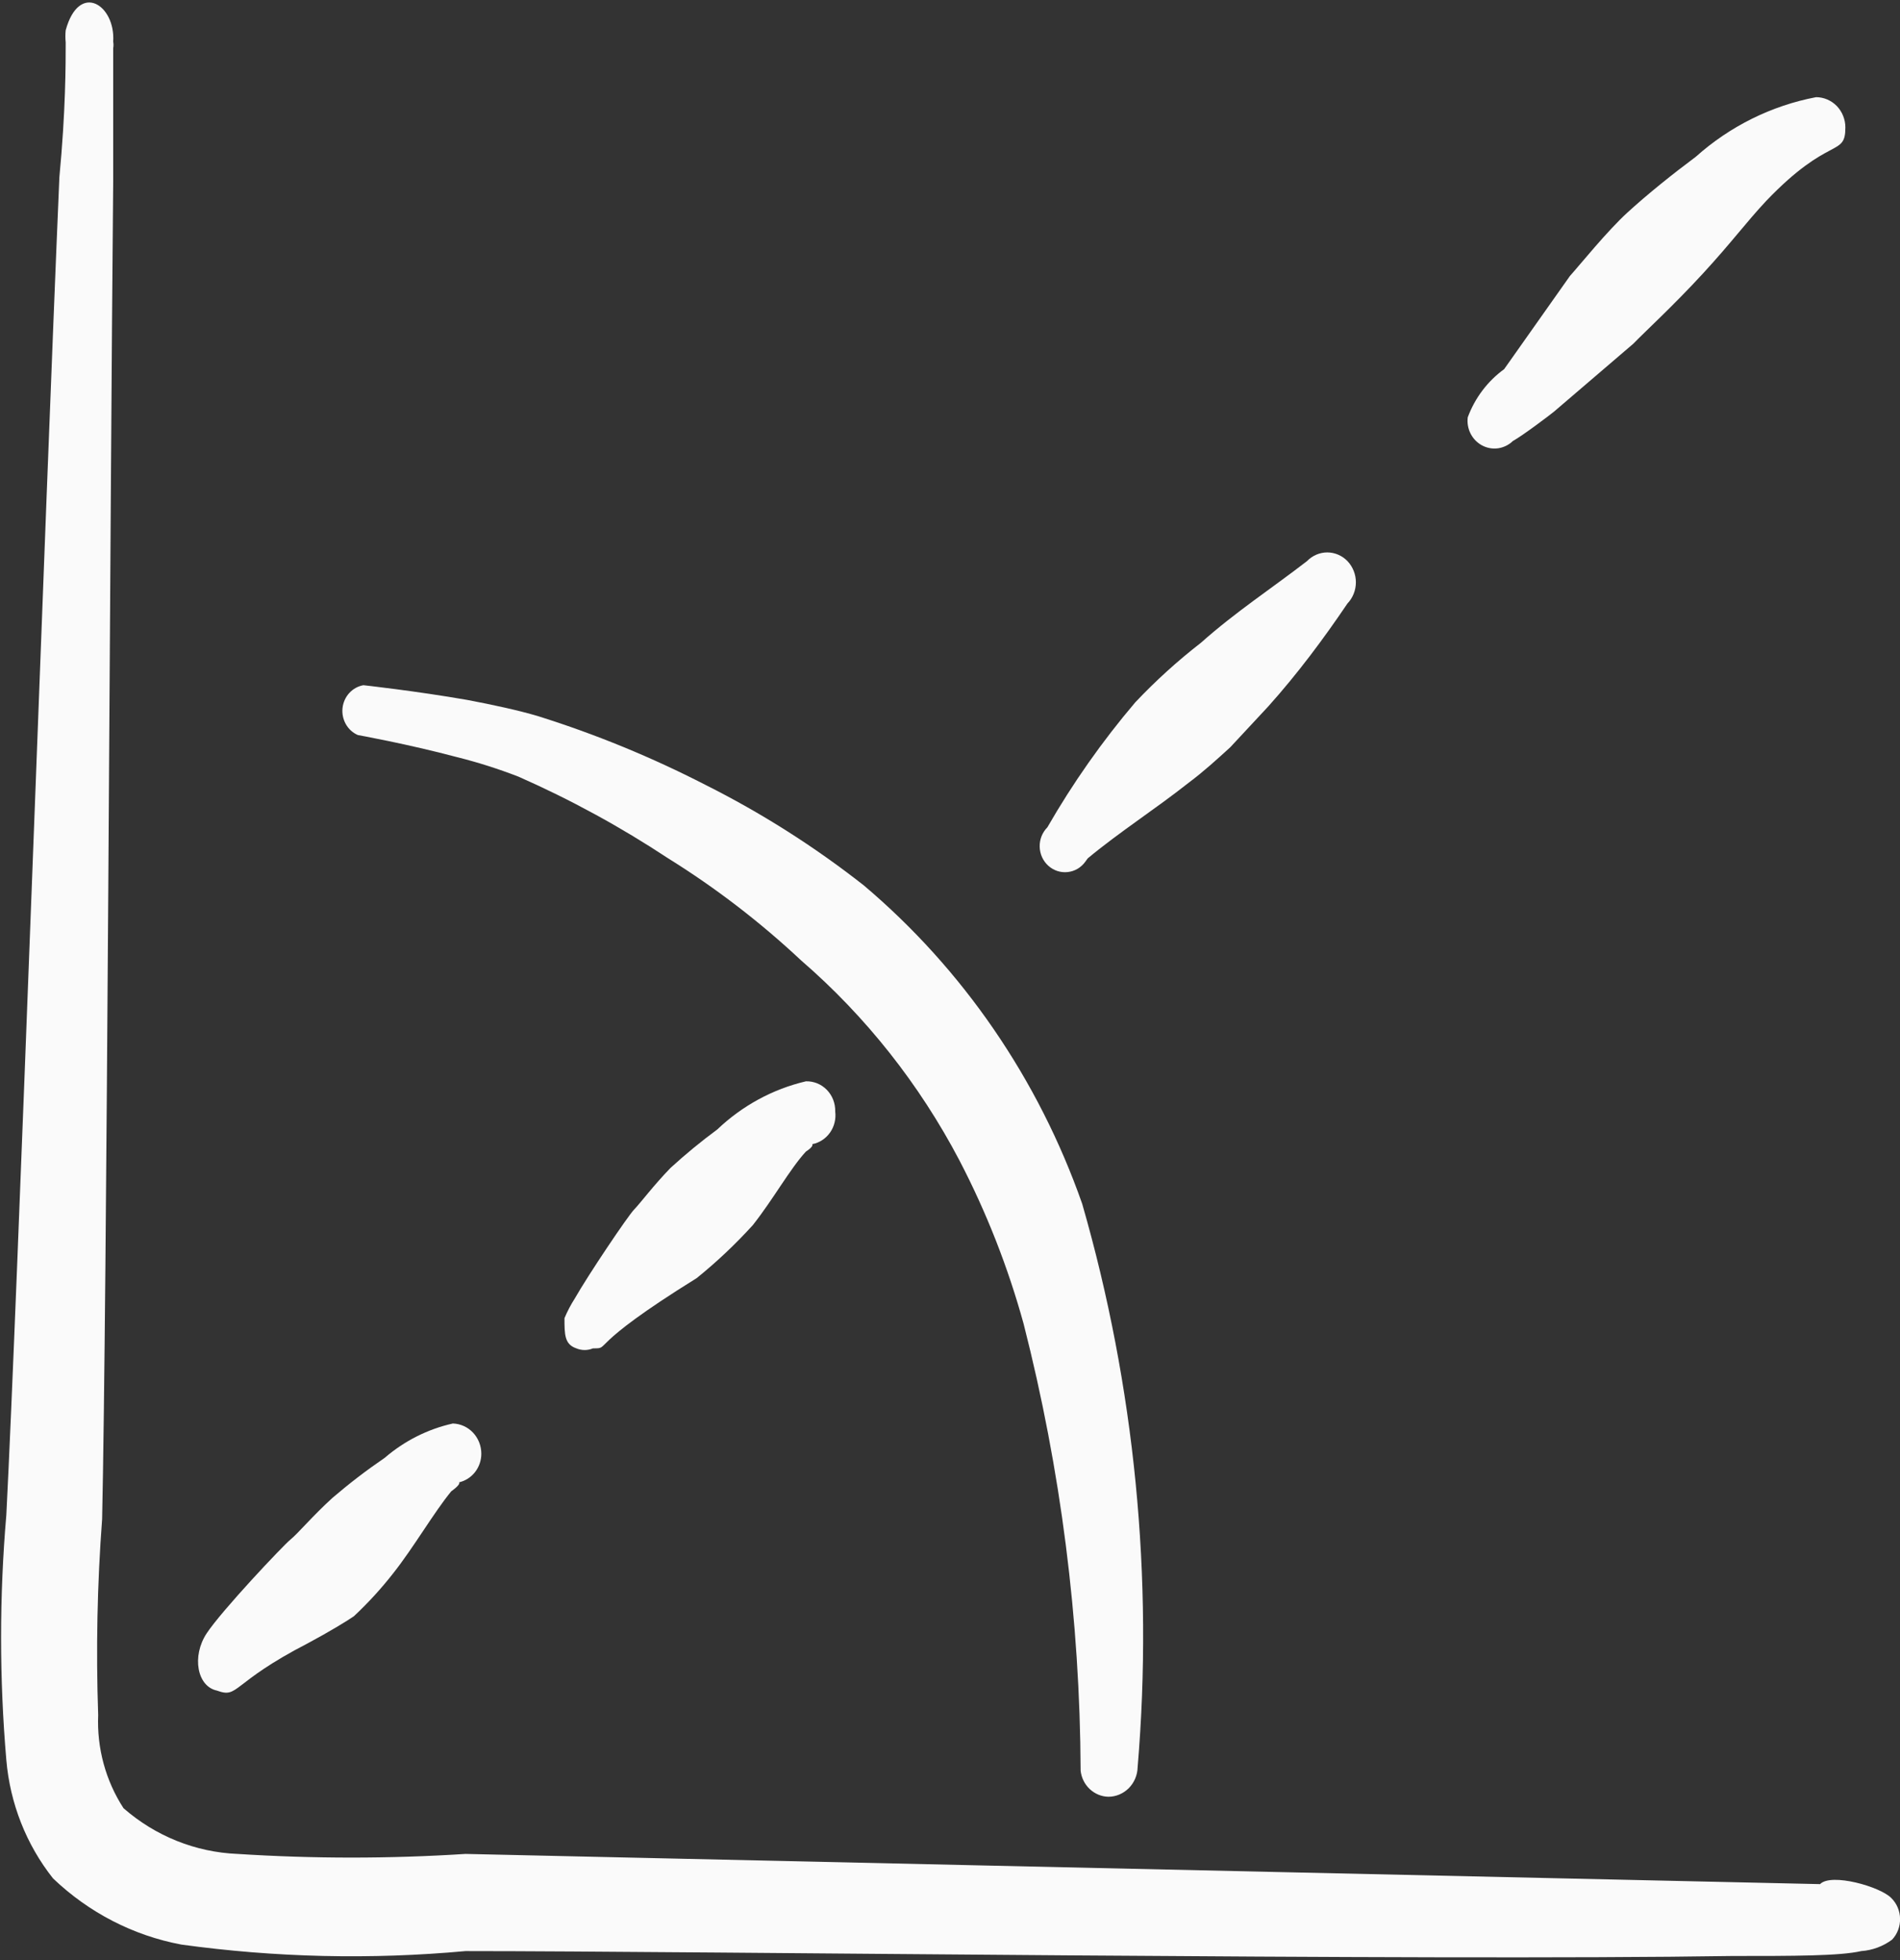 <?xml version="1.0" encoding="UTF-8"?> <svg xmlns="http://www.w3.org/2000/svg" width="64" height="66" viewBox="0 0 64 66" fill="none"><rect x="0" y="0" width="64" height="66" fill="#333333" stroke="none"/><g clip-path="url(#clip0_46_80)"><path fill-rule="evenodd" clip-rule="evenodd" d="M63.707 63.91C63.333 63.525 61.68 63.057 61.307 63.442L15.68 62.425C13.123 62.589 10.557 62.589 8 62.425C6.589 62.368 5.237 61.826 4.16 60.885C3.559 59.96 3.26 58.862 3.307 57.75C3.231 55.549 3.275 53.346 3.44 51.15C3.6 43.862 3.707 17.215 3.813 6.105V1.622C3.826 1.55 3.826 1.475 3.813 1.402C3.893 0.165 2.667 -0.633 2.213 1.017C2.199 1.154 2.199 1.293 2.213 1.43C2.213 2.145 2.213 3.74 2 5.967C1.52 17.132 0.587 43.752 0.213 51.012C-0.022 53.757 -0.022 56.518 0.213 59.262C0.338 60.724 0.886 62.114 1.787 63.25C2.992 64.401 4.491 65.174 6.107 65.477C9.28 65.915 12.491 65.989 15.68 65.697C23.467 65.697 47.947 66.027 58.347 65.862C60.427 65.862 61.973 65.862 62.693 65.697C63.068 65.671 63.428 65.538 63.733 65.312C63.821 65.219 63.89 65.108 63.936 64.987C63.982 64.865 64.005 64.736 64.002 64.605C64 64.475 63.972 64.347 63.922 64.227C63.871 64.108 63.798 64 63.707 63.91Z" fill="#FAFAFA"></path><path fill-rule="evenodd" clip-rule="evenodd" d="M12.053 24.75C12.053 24.75 13.733 25.052 15.386 25.492C16.092 25.668 16.787 25.889 17.466 26.152C19.217 26.924 20.903 27.843 22.506 28.902C24.105 29.895 25.605 31.047 26.986 32.34C29.16 34.219 30.97 36.505 32.32 39.077C33.23 40.825 33.954 42.669 34.48 44.577C35.734 49.487 36.379 54.542 36.4 59.62C36.425 59.858 36.534 60.079 36.706 60.24C36.878 60.402 37.1 60.495 37.333 60.5C37.59 60.5 37.837 60.396 38.022 60.211C38.206 60.026 38.313 59.775 38.32 59.51C38.858 53.12 38.225 46.683 36.453 40.535C34.981 36.341 32.439 32.636 29.093 29.81C27.428 28.503 25.641 27.37 23.76 26.427C21.95 25.497 20.068 24.724 18.133 24.117C17.493 23.925 16.613 23.732 15.733 23.567C14 23.265 12.24 23.072 12.24 23.072C12.058 23.105 11.892 23.197 11.765 23.335C11.639 23.473 11.559 23.65 11.538 23.839C11.517 24.028 11.556 24.218 11.649 24.383C11.741 24.547 11.883 24.676 12.053 24.75Z" fill="#FAFAFA"></path><path fill-rule="evenodd" clip-rule="evenodd" d="M7.307 56.925C8.053 57.2 7.76 56.677 10.373 55.33C11.093 54.945 11.68 54.587 11.92 54.422C12.401 53.973 12.846 53.486 13.253 52.965C13.947 52.085 14.613 50.93 15.2 50.215C15.2 50.215 15.52 49.995 15.467 49.912C15.678 49.862 15.867 49.74 16.003 49.566C16.139 49.391 16.213 49.174 16.213 48.95C16.213 48.685 16.113 48.43 15.934 48.24C15.755 48.05 15.51 47.939 15.253 47.932C14.409 48.12 13.623 48.517 12.96 49.087C12.35 49.503 11.762 49.953 11.2 50.435C10.533 51.04 10.027 51.645 9.787 51.837C9.547 52.03 7.467 54.23 6.96 55C6.453 55.77 6.64 56.787 7.307 56.925Z" fill="#FAFAFA"></path><path fill-rule="evenodd" clip-rule="evenodd" d="M28.134 37.427C28.137 37.292 28.114 37.158 28.066 37.033C28.018 36.908 27.945 36.794 27.853 36.699C27.761 36.604 27.65 36.529 27.529 36.479C27.407 36.43 27.278 36.406 27.147 36.41C26.031 36.671 25.001 37.231 24.16 38.032C23.614 38.434 23.089 38.866 22.587 39.325C22 39.93 21.574 40.507 21.36 40.727C21.147 40.947 19.814 42.927 19.36 43.725C19.226 43.934 19.11 44.155 19.014 44.385C19.014 44.935 19.014 45.265 19.414 45.402C19.593 45.477 19.794 45.477 19.974 45.402C20.614 45.402 19.654 45.402 23.467 43.037C24.142 42.492 24.774 41.895 25.36 41.25C26.054 40.37 26.614 39.352 27.147 38.775C27.147 38.775 27.414 38.61 27.36 38.527C27.601 38.48 27.815 38.34 27.959 38.136C28.103 37.931 28.165 37.678 28.134 37.427Z" fill="#FAFAFA"></path><path fill-rule="evenodd" clip-rule="evenodd" d="M36.64 28.902C37.734 27.995 38.907 27.252 40.054 26.345C40.534 25.987 40.987 25.575 41.44 25.162L42.72 23.787C43.707 22.687 44.587 21.505 45.387 20.322C45.569 20.132 45.672 19.875 45.672 19.607C45.672 19.34 45.569 19.083 45.387 18.892C45.298 18.8 45.192 18.727 45.075 18.677C44.958 18.627 44.833 18.601 44.707 18.601C44.581 18.601 44.456 18.627 44.339 18.677C44.222 18.727 44.116 18.8 44.027 18.892C42.854 19.8 41.627 20.597 40.454 21.642C39.667 22.252 38.927 22.923 38.24 23.65C37.13 24.955 36.139 26.364 35.28 27.857C35.196 27.942 35.129 28.044 35.084 28.156C35.039 28.269 35.018 28.39 35.021 28.512C35.024 28.633 35.051 28.753 35.101 28.863C35.151 28.973 35.223 29.072 35.312 29.152C35.401 29.232 35.505 29.292 35.617 29.329C35.73 29.365 35.849 29.378 35.966 29.364C36.083 29.351 36.197 29.313 36.299 29.253C36.401 29.192 36.49 29.11 36.56 29.012L36.64 28.902Z" fill="#FAFAFA"></path><path fill-rule="evenodd" clip-rule="evenodd" d="M50.96 14.85C51.306 14.657 52.213 13.97 52.346 13.86L55.013 11.577C55.413 11.165 56.373 10.285 57.36 9.212C58.346 8.14 58.8 7.507 59.493 6.765C61.626 4.537 62.16 5.307 62.16 4.29C62.16 4.156 62.134 4.024 62.084 3.9C62.035 3.777 61.962 3.665 61.871 3.57C61.779 3.476 61.67 3.401 61.55 3.35C61.431 3.299 61.303 3.272 61.173 3.272C59.672 3.557 58.273 4.25 57.12 5.28C56.346 5.857 55.52 6.517 54.826 7.15C54.133 7.782 53.226 8.91 52.88 9.295L50.666 12.43C50.11 12.833 49.683 13.398 49.44 14.052C49.416 14.243 49.451 14.437 49.538 14.606C49.626 14.776 49.762 14.914 49.928 15.001C50.094 15.088 50.282 15.121 50.467 15.094C50.652 15.066 50.824 14.981 50.96 14.85Z" fill="#FAFAFA"></path></g><defs><clipPath id="clip0_46_80"><rect width="64" height="66" fill="white"></rect></clipPath></defs></svg> 